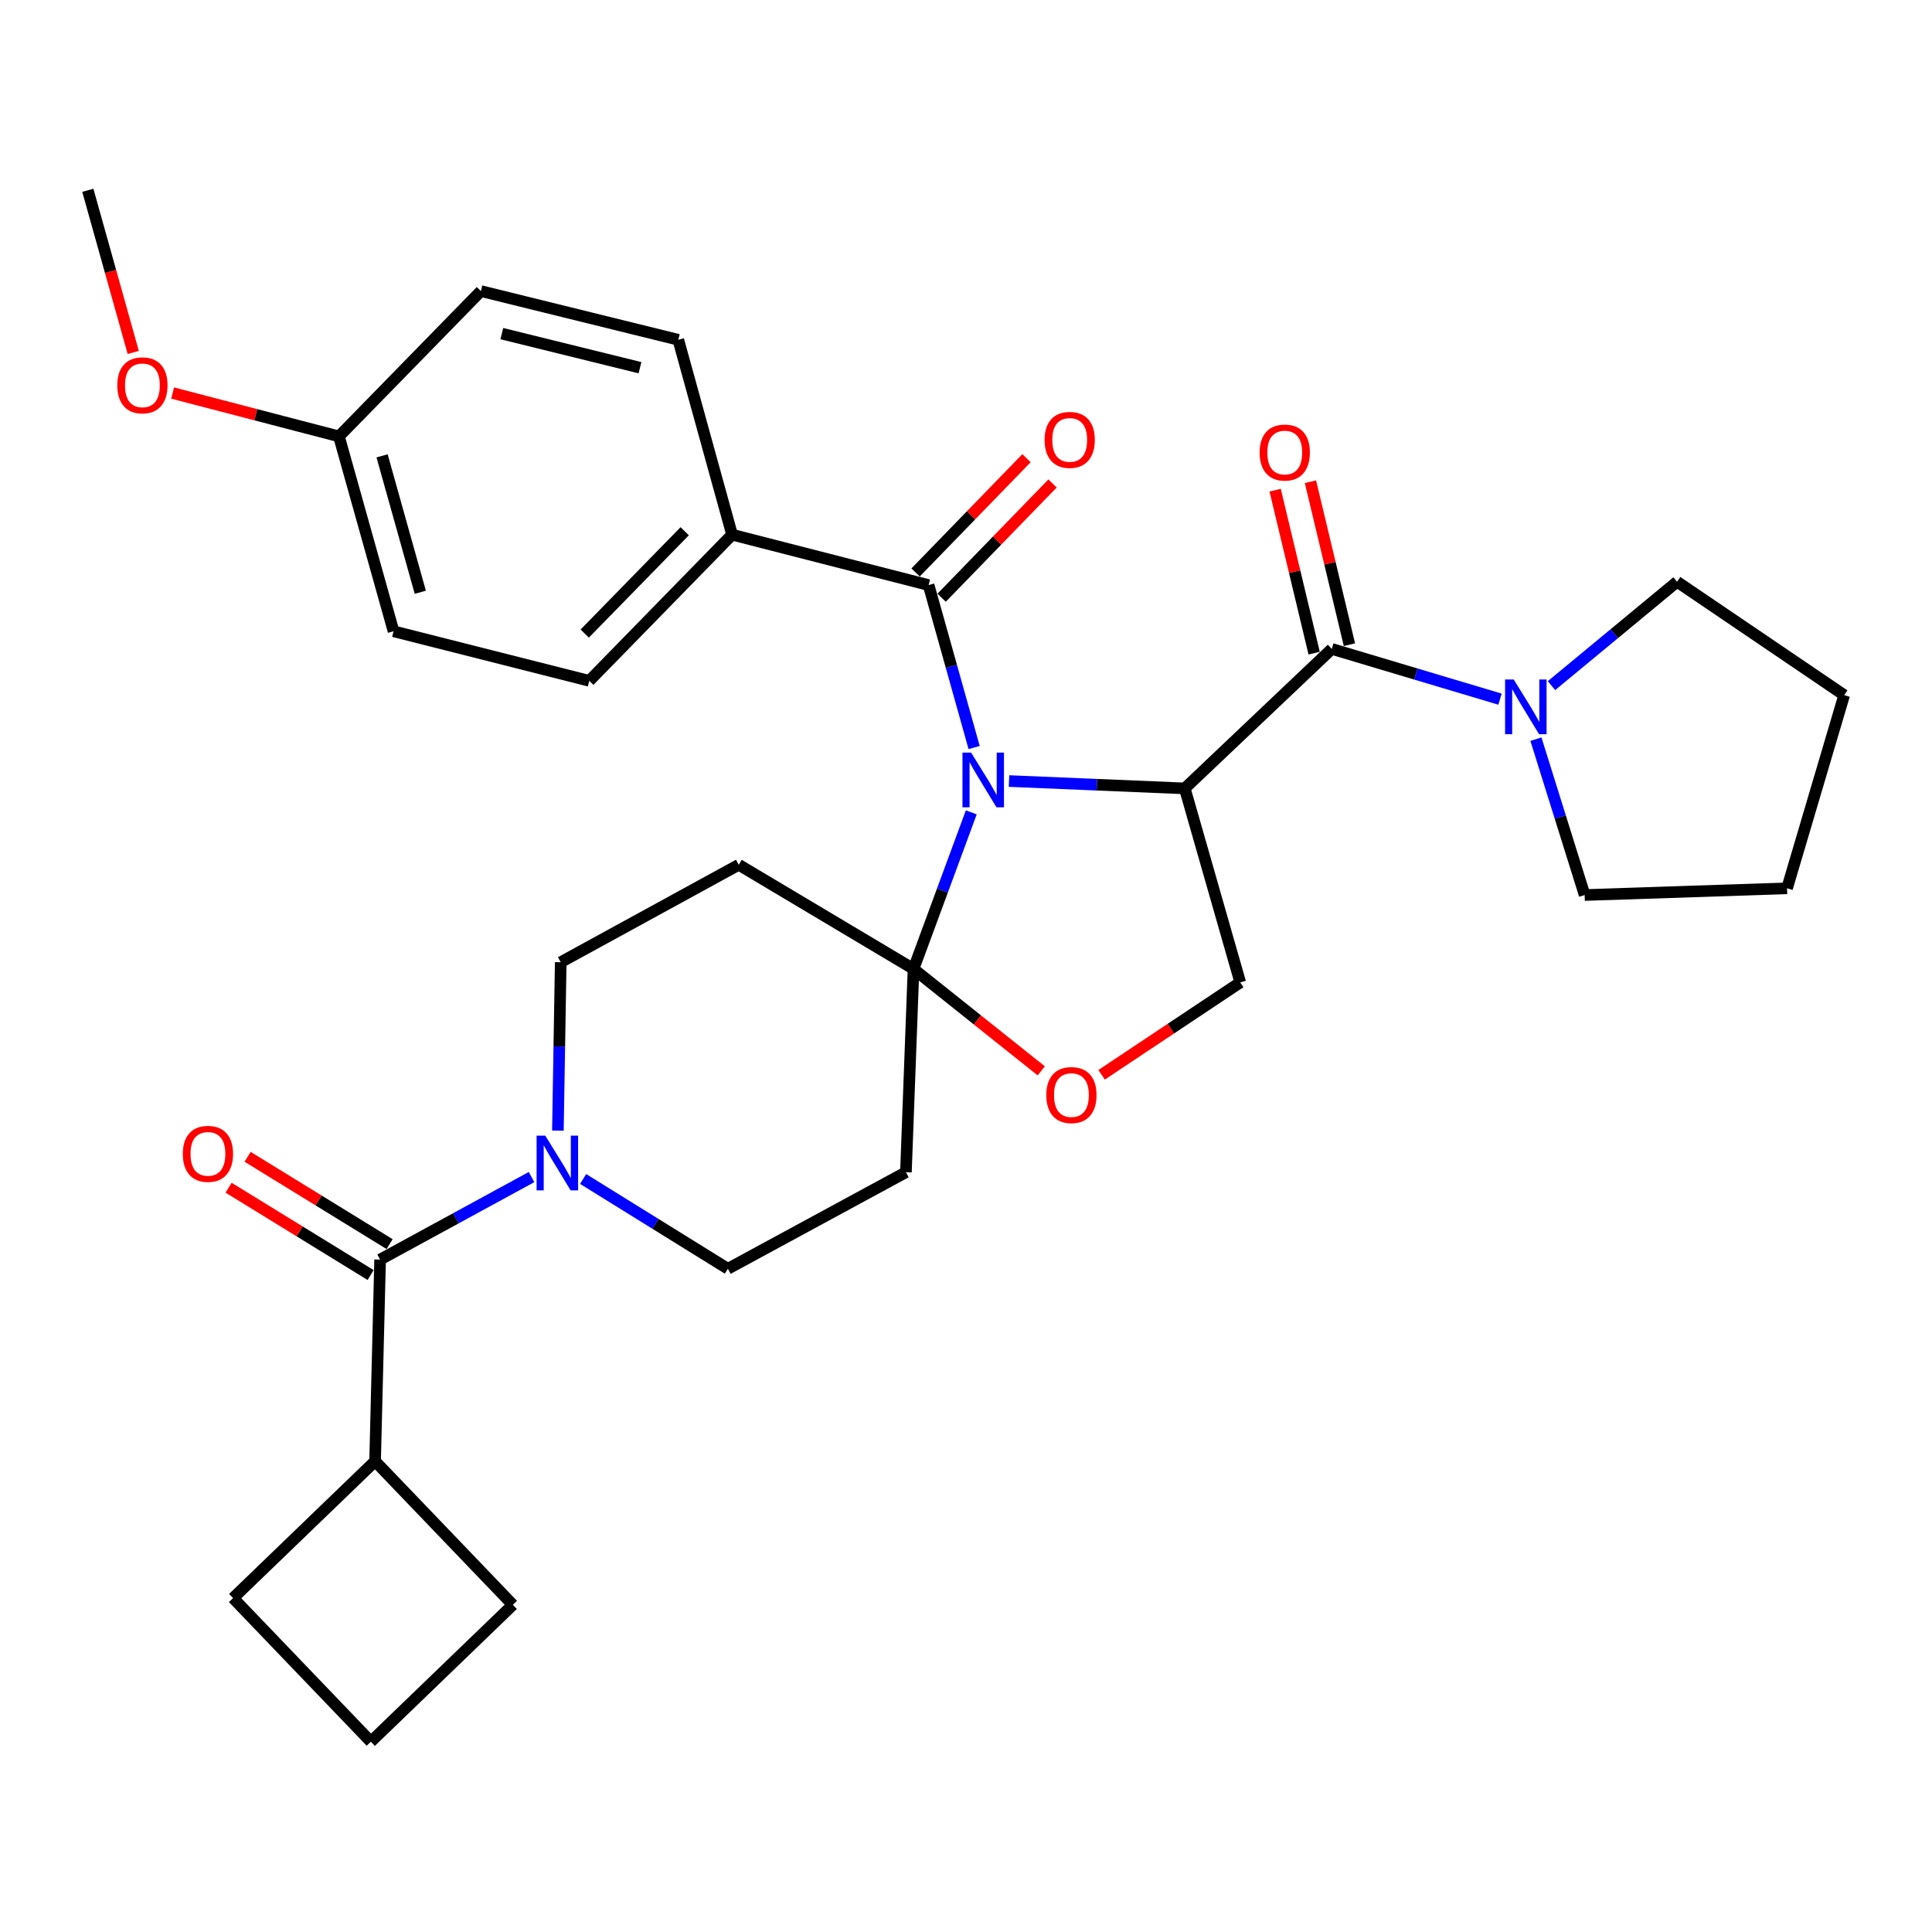 <?xml version='1.0' encoding='iso-8859-1'?>
<svg version='1.1' baseProfile='full'
              xmlns='http://www.w3.org/2000/svg'
                      xmlns:rdkit='http://www.rdkit.org/xml'
                      xmlns:xlink='http://www.w3.org/1999/xlink'
                  xml:space='preserve'
width='1000px' height='1000px' viewBox='0 0 1000 1000'>
<!-- END OF HEADER -->
<rect style='opacity:1.0;fill:#FFFFFF;stroke:none' width='1000' height='1000' x='0' y='0'> </rect>
<path class='bond-0' d='M 522.261,404.269 L 567.748,406.171' style='fill:none;fill-rule:evenodd;stroke:#0000FF;stroke-width:6px;stroke-linecap:butt;stroke-linejoin:miter;stroke-opacity:1' />
<path class='bond-0' d='M 567.748,406.171 L 613.235,408.073' style='fill:none;fill-rule:evenodd;stroke:#000000;stroke-width:6px;stroke-linecap:butt;stroke-linejoin:miter;stroke-opacity:1' />
<path class='bond-1' d='M 502.726,420.477 L 487.777,461' style='fill:none;fill-rule:evenodd;stroke:#0000FF;stroke-width:6px;stroke-linecap:butt;stroke-linejoin:miter;stroke-opacity:1' />
<path class='bond-1' d='M 487.777,461 L 472.829,501.523' style='fill:none;fill-rule:evenodd;stroke:#000000;stroke-width:6px;stroke-linecap:butt;stroke-linejoin:miter;stroke-opacity:1' />
<path class='bond-3' d='M 504.209,386.932 L 492.427,344.887' style='fill:none;fill-rule:evenodd;stroke:#0000FF;stroke-width:6px;stroke-linecap:butt;stroke-linejoin:miter;stroke-opacity:1' />
<path class='bond-3' d='M 492.427,344.887 L 480.644,302.841' style='fill:none;fill-rule:evenodd;stroke:#000000;stroke-width:6px;stroke-linecap:butt;stroke-linejoin:miter;stroke-opacity:1' />
<path class='bond-2' d='M 613.235,408.073 L 689.333,335.877' style='fill:none;fill-rule:evenodd;stroke:#000000;stroke-width:6px;stroke-linecap:butt;stroke-linejoin:miter;stroke-opacity:1' />
<path class='bond-8' d='M 613.235,408.073 L 641.95,508.494' style='fill:none;fill-rule:evenodd;stroke:#000000;stroke-width:6px;stroke-linecap:butt;stroke-linejoin:miter;stroke-opacity:1' />
<path class='bond-6' d='M 472.829,501.523 L 505.888,527.898' style='fill:none;fill-rule:evenodd;stroke:#000000;stroke-width:6px;stroke-linecap:butt;stroke-linejoin:miter;stroke-opacity:1' />
<path class='bond-6' d='M 505.888,527.898 L 538.948,554.272' style='fill:none;fill-rule:evenodd;stroke:#FF0000;stroke-width:6px;stroke-linecap:butt;stroke-linejoin:miter;stroke-opacity:1' />
<path class='bond-9' d='M 472.829,501.523 L 468.905,606.734' style='fill:none;fill-rule:evenodd;stroke:#000000;stroke-width:6px;stroke-linecap:butt;stroke-linejoin:miter;stroke-opacity:1' />
<path class='bond-10' d='M 472.829,501.523 L 382.383,447.609' style='fill:none;fill-rule:evenodd;stroke:#000000;stroke-width:6px;stroke-linecap:butt;stroke-linejoin:miter;stroke-opacity:1' />
<path class='bond-7' d='M 689.333,335.877 L 732.869,348.881' style='fill:none;fill-rule:evenodd;stroke:#000000;stroke-width:6px;stroke-linecap:butt;stroke-linejoin:miter;stroke-opacity:1' />
<path class='bond-7' d='M 732.869,348.881 L 776.404,361.885' style='fill:none;fill-rule:evenodd;stroke:#0000FF;stroke-width:6px;stroke-linecap:butt;stroke-linejoin:miter;stroke-opacity:1' />
<path class='bond-14' d='M 698.466,333.691 L 688.373,291.516' style='fill:none;fill-rule:evenodd;stroke:#000000;stroke-width:6px;stroke-linecap:butt;stroke-linejoin:miter;stroke-opacity:1' />
<path class='bond-14' d='M 688.373,291.516 L 678.281,249.34' style='fill:none;fill-rule:evenodd;stroke:#FF0000;stroke-width:6px;stroke-linecap:butt;stroke-linejoin:miter;stroke-opacity:1' />
<path class='bond-14' d='M 680.2,338.062 L 670.107,295.887' style='fill:none;fill-rule:evenodd;stroke:#000000;stroke-width:6px;stroke-linecap:butt;stroke-linejoin:miter;stroke-opacity:1' />
<path class='bond-14' d='M 670.107,295.887 L 660.014,253.712' style='fill:none;fill-rule:evenodd;stroke:#FF0000;stroke-width:6px;stroke-linecap:butt;stroke-linejoin:miter;stroke-opacity:1' />
<path class='bond-11' d='M 480.644,302.841 L 378.919,276.745' style='fill:none;fill-rule:evenodd;stroke:#000000;stroke-width:6px;stroke-linecap:butt;stroke-linejoin:miter;stroke-opacity:1' />
<path class='bond-15' d='M 487.382,309.382 L 516.087,279.812' style='fill:none;fill-rule:evenodd;stroke:#000000;stroke-width:6px;stroke-linecap:butt;stroke-linejoin:miter;stroke-opacity:1' />
<path class='bond-15' d='M 516.087,279.812 L 544.792,250.242' style='fill:none;fill-rule:evenodd;stroke:#FF0000;stroke-width:6px;stroke-linecap:butt;stroke-linejoin:miter;stroke-opacity:1' />
<path class='bond-15' d='M 473.906,296.3 L 502.611,266.73' style='fill:none;fill-rule:evenodd;stroke:#000000;stroke-width:6px;stroke-linecap:butt;stroke-linejoin:miter;stroke-opacity:1' />
<path class='bond-15' d='M 502.611,266.73 L 531.315,237.16' style='fill:none;fill-rule:evenodd;stroke:#FF0000;stroke-width:6px;stroke-linecap:butt;stroke-linejoin:miter;stroke-opacity:1' />
<path class='bond-4' d='M 288.764,585.207 L 289.495,541.628' style='fill:none;fill-rule:evenodd;stroke:#0000FF;stroke-width:6px;stroke-linecap:butt;stroke-linejoin:miter;stroke-opacity:1' />
<path class='bond-4' d='M 289.495,541.628 L 290.226,498.049' style='fill:none;fill-rule:evenodd;stroke:#000000;stroke-width:6px;stroke-linecap:butt;stroke-linejoin:miter;stroke-opacity:1' />
<path class='bond-5' d='M 275.131,609.241 L 235.937,630.599' style='fill:none;fill-rule:evenodd;stroke:#0000FF;stroke-width:6px;stroke-linecap:butt;stroke-linejoin:miter;stroke-opacity:1' />
<path class='bond-5' d='M 235.937,630.599 L 196.744,651.957' style='fill:none;fill-rule:evenodd;stroke:#000000;stroke-width:6px;stroke-linecap:butt;stroke-linejoin:miter;stroke-opacity:1' />
<path class='bond-33' d='M 301.82,610.238 L 339.284,633.476' style='fill:none;fill-rule:evenodd;stroke:#0000FF;stroke-width:6px;stroke-linecap:butt;stroke-linejoin:miter;stroke-opacity:1' />
<path class='bond-33' d='M 339.284,633.476 L 376.748,656.715' style='fill:none;fill-rule:evenodd;stroke:#000000;stroke-width:6px;stroke-linecap:butt;stroke-linejoin:miter;stroke-opacity:1' />
<path class='bond-16' d='M 201.663,643.957 L 164.91,621.358' style='fill:none;fill-rule:evenodd;stroke:#000000;stroke-width:6px;stroke-linecap:butt;stroke-linejoin:miter;stroke-opacity:1' />
<path class='bond-16' d='M 164.91,621.358 L 128.158,598.758' style='fill:none;fill-rule:evenodd;stroke:#FF0000;stroke-width:6px;stroke-linecap:butt;stroke-linejoin:miter;stroke-opacity:1' />
<path class='bond-16' d='M 191.825,659.956 L 155.072,637.357' style='fill:none;fill-rule:evenodd;stroke:#000000;stroke-width:6px;stroke-linecap:butt;stroke-linejoin:miter;stroke-opacity:1' />
<path class='bond-16' d='M 155.072,637.357 L 118.319,614.757' style='fill:none;fill-rule:evenodd;stroke:#FF0000;stroke-width:6px;stroke-linecap:butt;stroke-linejoin:miter;stroke-opacity:1' />
<path class='bond-17' d='M 196.744,651.957 L 194.145,756.312' style='fill:none;fill-rule:evenodd;stroke:#000000;stroke-width:6px;stroke-linecap:butt;stroke-linejoin:miter;stroke-opacity:1' />
<path class='bond-32' d='M 570.187,556.316 L 606.069,532.405' style='fill:none;fill-rule:evenodd;stroke:#FF0000;stroke-width:6px;stroke-linecap:butt;stroke-linejoin:miter;stroke-opacity:1' />
<path class='bond-32' d='M 606.069,532.405 L 641.95,508.494' style='fill:none;fill-rule:evenodd;stroke:#000000;stroke-width:6px;stroke-linecap:butt;stroke-linejoin:miter;stroke-opacity:1' />
<path class='bond-23' d='M 794.989,382.587 L 807.601,422.929' style='fill:none;fill-rule:evenodd;stroke:#0000FF;stroke-width:6px;stroke-linecap:butt;stroke-linejoin:miter;stroke-opacity:1' />
<path class='bond-23' d='M 807.601,422.929 L 820.212,463.271' style='fill:none;fill-rule:evenodd;stroke:#000000;stroke-width:6px;stroke-linecap:butt;stroke-linejoin:miter;stroke-opacity:1' />
<path class='bond-24' d='M 803.045,354.888 L 835.544,327.998' style='fill:none;fill-rule:evenodd;stroke:#0000FF;stroke-width:6px;stroke-linecap:butt;stroke-linejoin:miter;stroke-opacity:1' />
<path class='bond-24' d='M 835.544,327.998 L 868.044,301.109' style='fill:none;fill-rule:evenodd;stroke:#000000;stroke-width:6px;stroke-linecap:butt;stroke-linejoin:miter;stroke-opacity:1' />
<path class='bond-13' d='M 468.905,606.734 L 376.748,656.715' style='fill:none;fill-rule:evenodd;stroke:#000000;stroke-width:6px;stroke-linecap:butt;stroke-linejoin:miter;stroke-opacity:1' />
<path class='bond-12' d='M 382.383,447.609 L 290.226,498.049' style='fill:none;fill-rule:evenodd;stroke:#000000;stroke-width:6px;stroke-linecap:butt;stroke-linejoin:miter;stroke-opacity:1' />
<path class='bond-18' d='M 378.919,276.745 L 305.011,352.405' style='fill:none;fill-rule:evenodd;stroke:#000000;stroke-width:6px;stroke-linecap:butt;stroke-linejoin:miter;stroke-opacity:1' />
<path class='bond-18' d='M 354.397,274.969 L 302.662,327.931' style='fill:none;fill-rule:evenodd;stroke:#000000;stroke-width:6px;stroke-linecap:butt;stroke-linejoin:miter;stroke-opacity:1' />
<path class='bond-19' d='M 378.919,276.745 L 351.08,175.875' style='fill:none;fill-rule:evenodd;stroke:#000000;stroke-width:6px;stroke-linecap:butt;stroke-linejoin:miter;stroke-opacity:1' />
<path class='bond-27' d='M 194.145,756.312 L 120.656,827.162' style='fill:none;fill-rule:evenodd;stroke:#000000;stroke-width:6px;stroke-linecap:butt;stroke-linejoin:miter;stroke-opacity:1' />
<path class='bond-28' d='M 194.145,756.312 L 265.444,830.657' style='fill:none;fill-rule:evenodd;stroke:#000000;stroke-width:6px;stroke-linecap:butt;stroke-linejoin:miter;stroke-opacity:1' />
<path class='bond-22' d='M 305.011,352.405 L 203.693,326.746' style='fill:none;fill-rule:evenodd;stroke:#000000;stroke-width:6px;stroke-linecap:butt;stroke-linejoin:miter;stroke-opacity:1' />
<path class='bond-21' d='M 351.08,175.875 L 248.916,150.665' style='fill:none;fill-rule:evenodd;stroke:#000000;stroke-width:6px;stroke-linecap:butt;stroke-linejoin:miter;stroke-opacity:1' />
<path class='bond-21' d='M 331.255,190.328 L 259.741,172.682' style='fill:none;fill-rule:evenodd;stroke:#000000;stroke-width:6px;stroke-linecap:butt;stroke-linejoin:miter;stroke-opacity:1' />
<path class='bond-20' d='M 175.436,225.877 L 248.916,150.665' style='fill:none;fill-rule:evenodd;stroke:#000000;stroke-width:6px;stroke-linecap:butt;stroke-linejoin:miter;stroke-opacity:1' />
<path class='bond-25' d='M 175.436,225.877 L 132.388,214.656' style='fill:none;fill-rule:evenodd;stroke:#000000;stroke-width:6px;stroke-linecap:butt;stroke-linejoin:miter;stroke-opacity:1' />
<path class='bond-25' d='M 132.388,214.656 L 89.339,203.436' style='fill:none;fill-rule:evenodd;stroke:#FF0000;stroke-width:6px;stroke-linecap:butt;stroke-linejoin:miter;stroke-opacity:1' />
<path class='bond-34' d='M 175.436,225.877 L 203.693,326.746' style='fill:none;fill-rule:evenodd;stroke:#000000;stroke-width:6px;stroke-linecap:butt;stroke-linejoin:miter;stroke-opacity:1' />
<path class='bond-34' d='M 197.761,235.941 L 217.54,306.55' style='fill:none;fill-rule:evenodd;stroke:#000000;stroke-width:6px;stroke-linecap:butt;stroke-linejoin:miter;stroke-opacity:1' />
<path class='bond-31' d='M 820.212,463.271 L 924.974,459.786' style='fill:none;fill-rule:evenodd;stroke:#000000;stroke-width:6px;stroke-linecap:butt;stroke-linejoin:miter;stroke-opacity:1' />
<path class='bond-30' d='M 868.044,301.109 L 954.545,359.803' style='fill:none;fill-rule:evenodd;stroke:#000000;stroke-width:6px;stroke-linecap:butt;stroke-linejoin:miter;stroke-opacity:1' />
<path class='bond-29' d='M 68.966,182.424 L 57.21,140.458' style='fill:none;fill-rule:evenodd;stroke:#FF0000;stroke-width:6px;stroke-linecap:butt;stroke-linejoin:miter;stroke-opacity:1' />
<path class='bond-29' d='M 57.21,140.458 L 45.455,98.493' style='fill:none;fill-rule:evenodd;stroke:#000000;stroke-width:6px;stroke-linecap:butt;stroke-linejoin:miter;stroke-opacity:1' />
<path class='bond-26' d='M 191.954,901.507 L 265.444,830.657' style='fill:none;fill-rule:evenodd;stroke:#000000;stroke-width:6px;stroke-linecap:butt;stroke-linejoin:miter;stroke-opacity:1' />
<path class='bond-36' d='M 191.954,901.507 L 120.656,827.162' style='fill:none;fill-rule:evenodd;stroke:#000000;stroke-width:6px;stroke-linecap:butt;stroke-linejoin:miter;stroke-opacity:1' />
<path class='bond-35' d='M 954.545,359.803 L 924.974,459.786' style='fill:none;fill-rule:evenodd;stroke:#000000;stroke-width:6px;stroke-linecap:butt;stroke-linejoin:miter;stroke-opacity:1' />
<path  class='atom-0' d='M 502.651 389.551
L 511.931 404.551
Q 512.851 406.031, 514.331 408.711
Q 515.811 411.391, 515.891 411.551
L 515.891 389.551
L 519.651 389.551
L 519.651 417.871
L 515.771 417.871
L 505.811 401.471
Q 504.651 399.551, 503.411 397.351
Q 502.211 395.151, 501.851 394.471
L 501.851 417.871
L 498.171 417.871
L 498.171 389.551
L 502.651 389.551
' fill='#0000FF'/>
<path  class='atom-5' d='M 282.223 587.805
L 291.503 602.805
Q 292.423 604.285, 293.903 606.965
Q 295.383 609.645, 295.463 609.805
L 295.463 587.805
L 299.223 587.805
L 299.223 616.125
L 295.343 616.125
L 285.383 599.725
Q 284.223 597.805, 282.983 595.605
Q 281.783 593.405, 281.423 592.725
L 281.423 616.125
L 277.743 616.125
L 277.743 587.805
L 282.223 587.805
' fill='#0000FF'/>
<path  class='atom-7' d='M 541.562 566.808
Q 541.562 560.008, 544.922 556.208
Q 548.282 552.408, 554.562 552.408
Q 560.842 552.408, 564.202 556.208
Q 567.562 560.008, 567.562 566.808
Q 567.562 573.688, 564.162 577.608
Q 560.762 581.488, 554.562 581.488
Q 548.322 581.488, 544.922 577.608
Q 541.562 573.728, 541.562 566.808
M 554.562 578.288
Q 558.882 578.288, 561.202 575.408
Q 563.562 572.488, 563.562 566.808
Q 563.562 561.248, 561.202 558.448
Q 558.882 555.608, 554.562 555.608
Q 550.242 555.608, 547.882 558.408
Q 545.562 561.208, 545.562 566.808
Q 545.562 572.528, 547.882 575.408
Q 550.242 578.288, 554.562 578.288
' fill='#FF0000'/>
<path  class='atom-8' d='M 783.505 351.716
L 792.785 366.716
Q 793.705 368.196, 795.185 370.876
Q 796.665 373.556, 796.745 373.716
L 796.745 351.716
L 800.505 351.716
L 800.505 380.036
L 796.625 380.036
L 786.665 363.636
Q 785.505 361.716, 784.265 359.516
Q 783.065 357.316, 782.705 356.636
L 782.705 380.036
L 779.025 380.036
L 779.025 351.716
L 783.505 351.716
' fill='#0000FF'/>
<path  class='atom-15' d='M 651.99 234.231
Q 651.99 227.431, 655.35 223.631
Q 658.71 219.831, 664.99 219.831
Q 671.27 219.831, 674.63 223.631
Q 677.99 227.431, 677.99 234.231
Q 677.99 241.111, 674.59 245.031
Q 671.19 248.911, 664.99 248.911
Q 658.75 248.911, 655.35 245.031
Q 651.99 241.151, 651.99 234.231
M 664.99 245.711
Q 669.31 245.711, 671.63 242.831
Q 673.99 239.911, 673.99 234.231
Q 673.99 228.671, 671.63 225.871
Q 669.31 223.031, 664.99 223.031
Q 660.67 223.031, 658.31 225.831
Q 655.99 228.631, 655.99 234.231
Q 655.99 239.951, 658.31 242.831
Q 660.67 245.711, 664.99 245.711
' fill='#FF0000'/>
<path  class='atom-16' d='M 540.675 227.689
Q 540.675 220.889, 544.035 217.089
Q 547.395 213.289, 553.675 213.289
Q 559.955 213.289, 563.315 217.089
Q 566.675 220.889, 566.675 227.689
Q 566.675 234.569, 563.275 238.489
Q 559.875 242.369, 553.675 242.369
Q 547.435 242.369, 544.035 238.489
Q 540.675 234.609, 540.675 227.689
M 553.675 239.169
Q 557.995 239.169, 560.315 236.289
Q 562.675 233.369, 562.675 227.689
Q 562.675 222.129, 560.315 219.329
Q 557.995 216.489, 553.675 216.489
Q 549.355 216.489, 546.995 219.289
Q 544.675 222.089, 544.675 227.689
Q 544.675 233.409, 546.995 236.289
Q 549.355 239.169, 553.675 239.169
' fill='#FF0000'/>
<path  class='atom-17' d='M 94.623 597.235
Q 94.623 590.435, 97.983 586.635
Q 101.343 582.835, 107.623 582.835
Q 113.903 582.835, 117.263 586.635
Q 120.623 590.435, 120.623 597.235
Q 120.623 604.115, 117.223 608.035
Q 113.823 611.915, 107.623 611.915
Q 101.383 611.915, 97.983 608.035
Q 94.623 604.155, 94.623 597.235
M 107.623 608.715
Q 111.943 608.715, 114.263 605.835
Q 116.623 602.915, 116.623 597.235
Q 116.623 591.675, 114.263 588.875
Q 111.943 586.035, 107.623 586.035
Q 103.303 586.035, 100.943 588.835
Q 98.623 591.635, 98.623 597.235
Q 98.623 602.955, 100.943 605.835
Q 103.303 608.715, 107.623 608.715
' fill='#FF0000'/>
<path  class='atom-26' d='M 60.711 199.443
Q 60.711 192.643, 64.071 188.843
Q 67.431 185.043, 73.711 185.043
Q 79.991 185.043, 83.351 188.843
Q 86.711 192.643, 86.711 199.443
Q 86.711 206.323, 83.311 210.243
Q 79.911 214.123, 73.711 214.123
Q 67.471 214.123, 64.071 210.243
Q 60.711 206.363, 60.711 199.443
M 73.711 210.923
Q 78.031 210.923, 80.351 208.043
Q 82.711 205.123, 82.711 199.443
Q 82.711 193.883, 80.351 191.083
Q 78.031 188.243, 73.711 188.243
Q 69.391 188.243, 67.031 191.043
Q 64.711 193.843, 64.711 199.443
Q 64.711 205.163, 67.031 208.043
Q 69.391 210.923, 73.711 210.923
' fill='#FF0000'/>
</svg>
